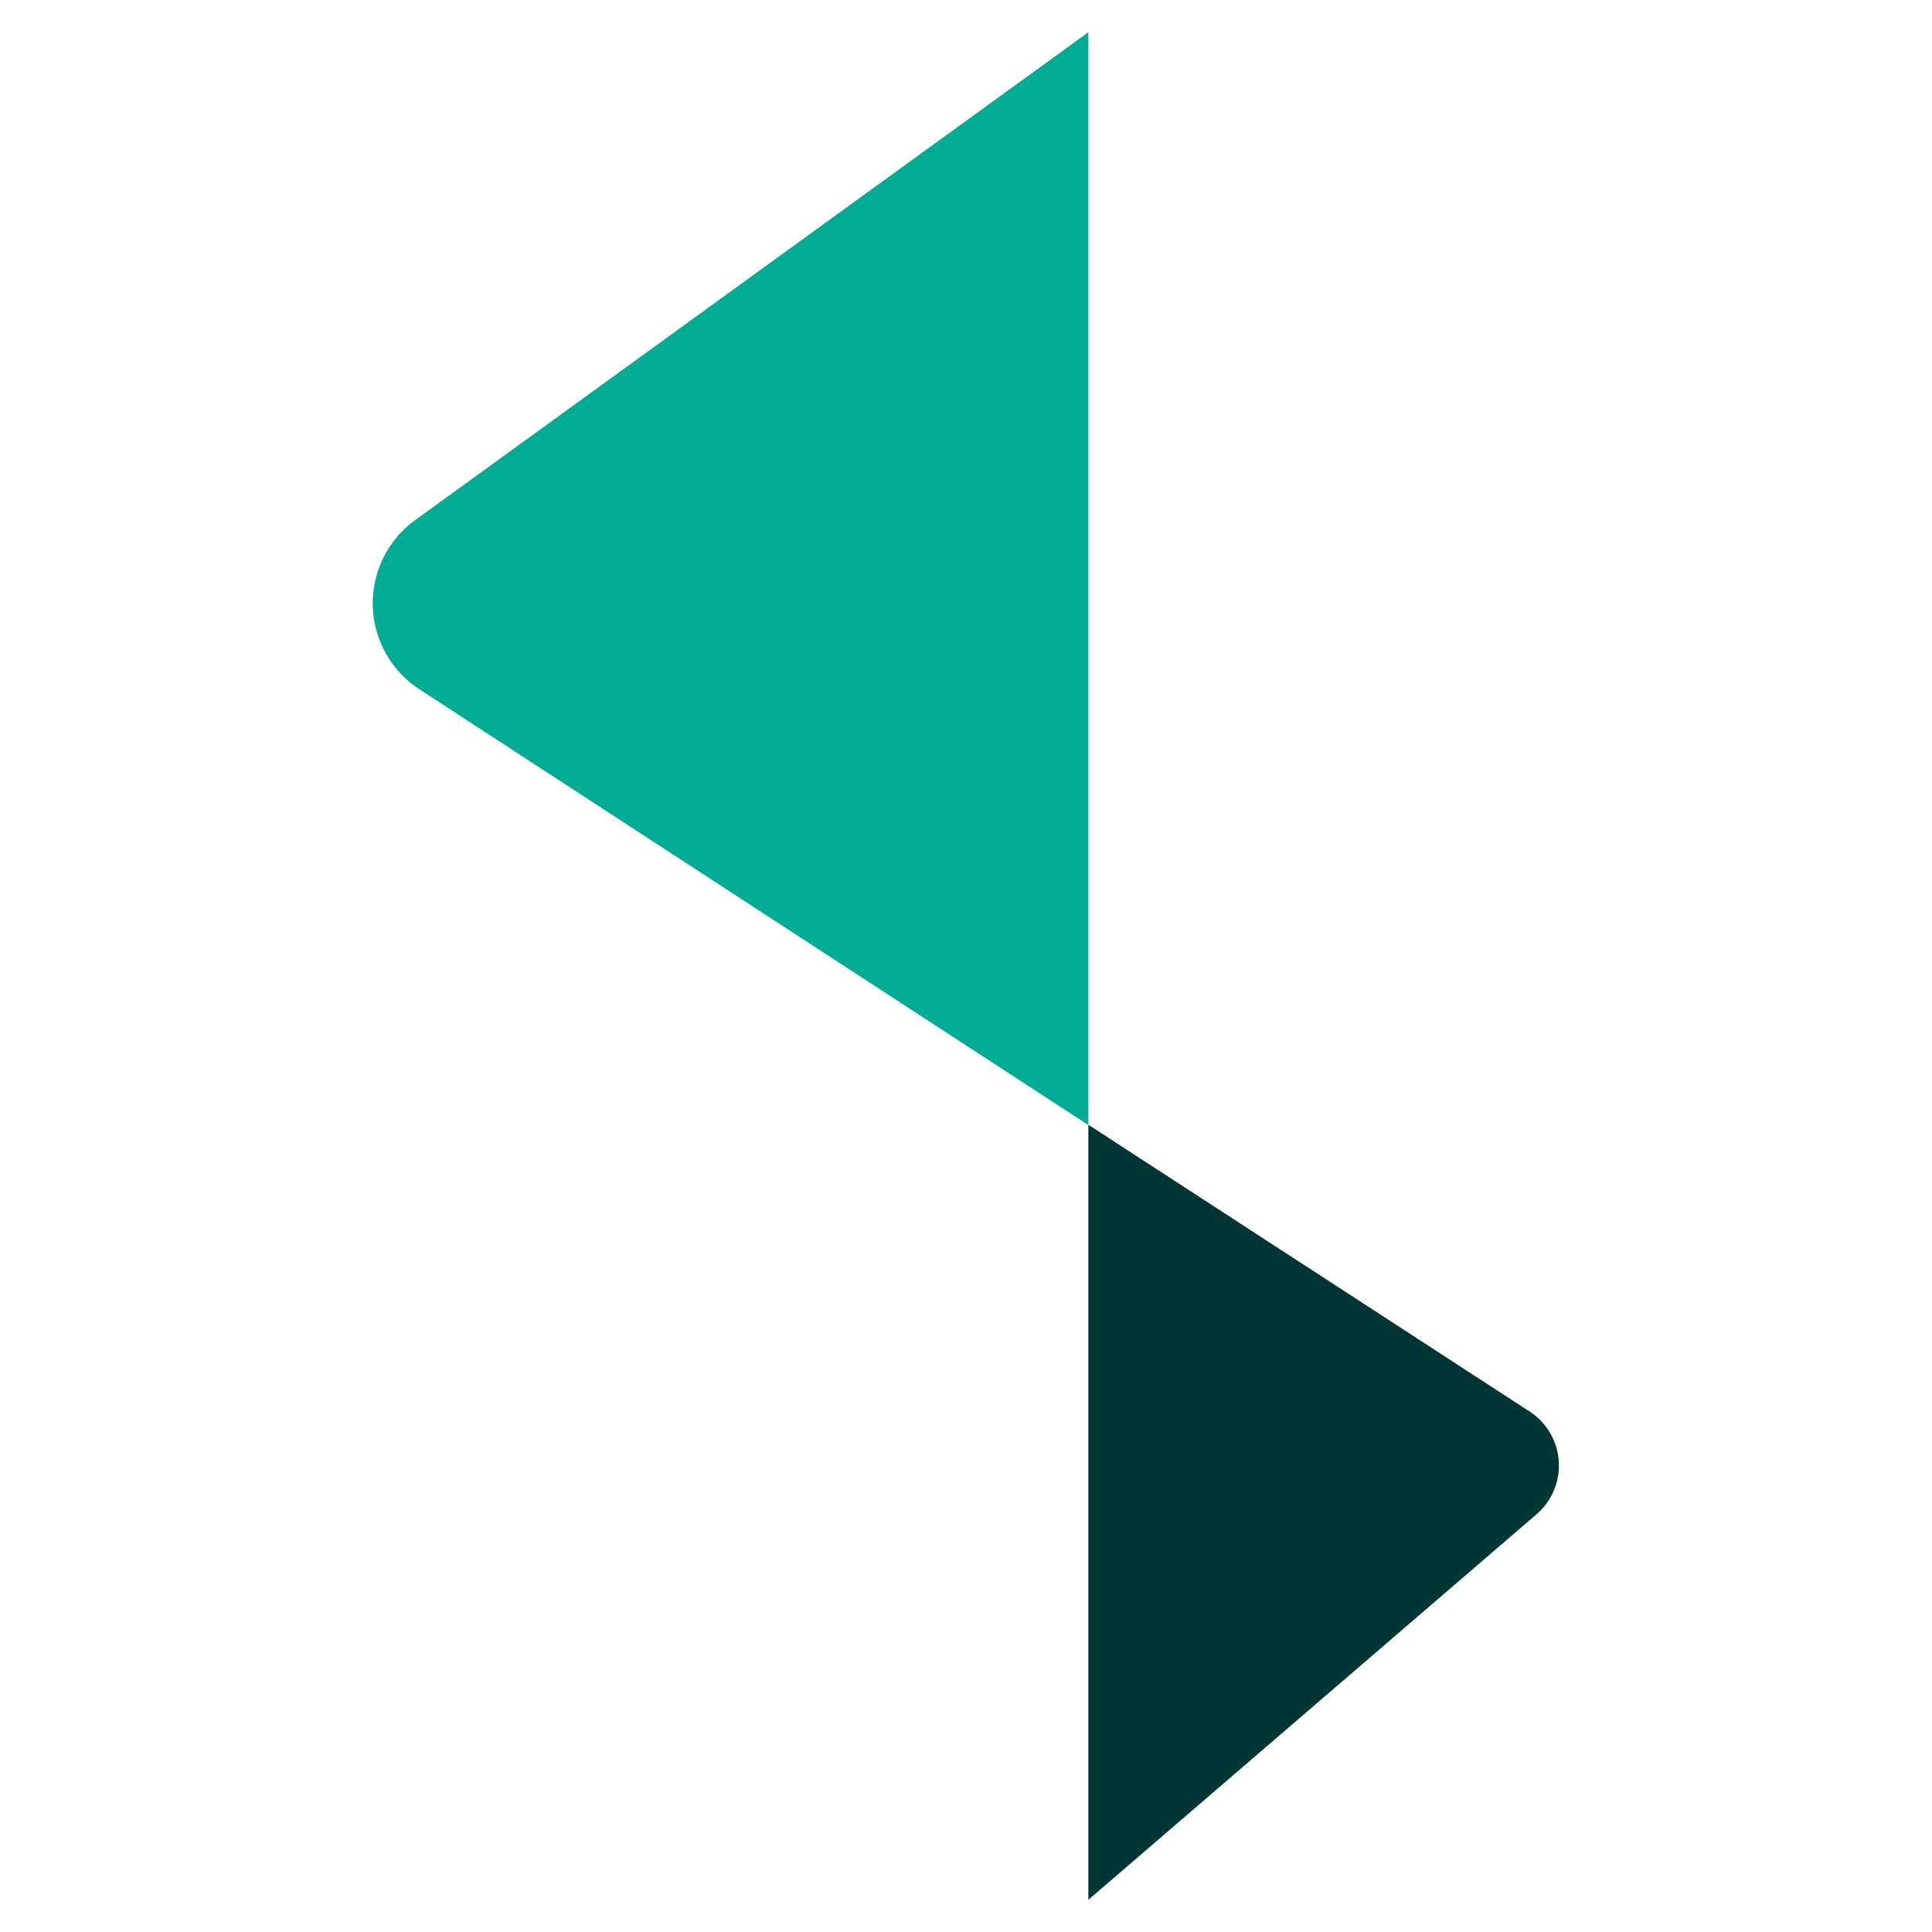 <svg xmlns="http://www.w3.org/2000/svg" id="Capa_1" data-name="Capa 1" viewBox="0 0 60 60"><defs><style>.cls-1{fill:#fff;}.cls-2{fill:#003536;}.cls-3{fill:#00ac94;}</style></defs><rect class="cls-1" x="-2" y="-2" width="64" height="64"></rect><path class="cls-2" d="M33.8,59V34.93l13.74,8.93A2,2,0,0,1,47.75,47Z"></path><path class="cls-3" d="M12.91,16.14,33.8,1V34.94L13,21.39A3.19,3.19,0,0,1,12.91,16.14Z"></path></svg>